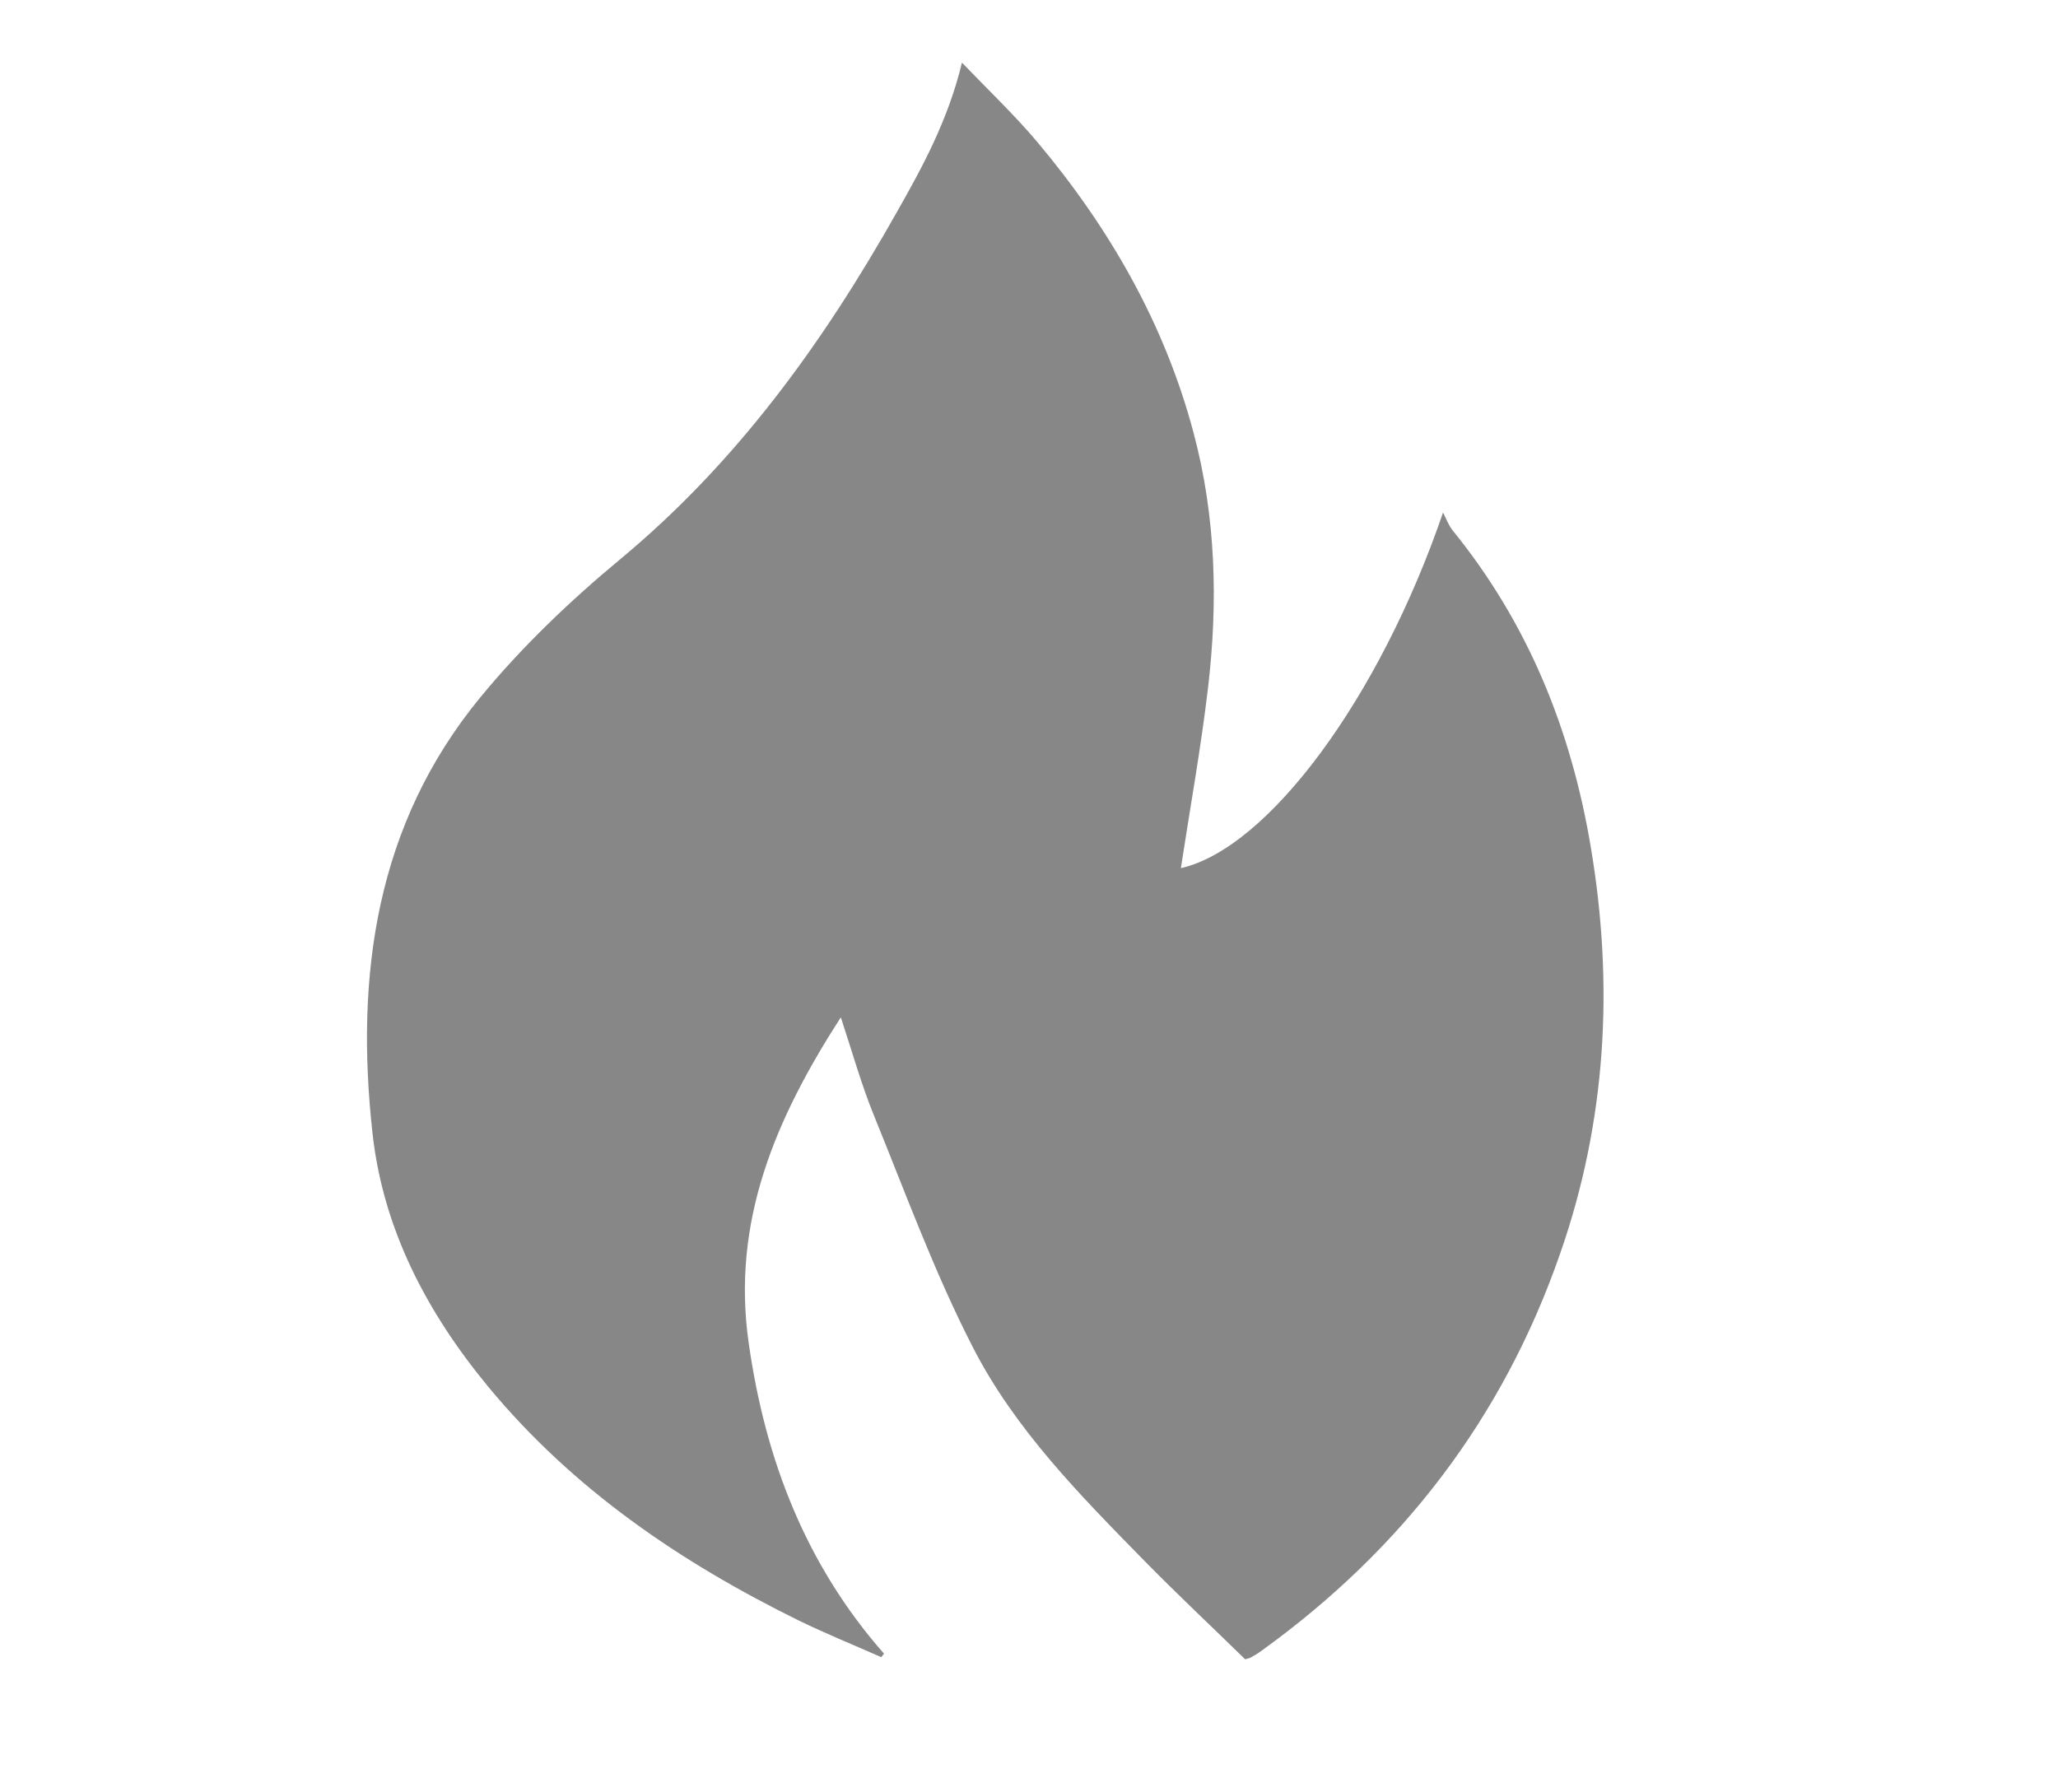 <?xml version="1.0" encoding="utf-8"?>
<!-- Generator: Adobe Illustrator 16.0.3, SVG Export Plug-In . SVG Version: 6.00 Build 0)  -->
<!DOCTYPE svg PUBLIC "-//W3C//DTD SVG 1.1//EN" "http://www.w3.org/Graphics/SVG/1.1/DTD/svg11.dtd">
<svg version="1.1" id="Layer_1" xmlns="http://www.w3.org/2000/svg" xmlns:xlink="http://www.w3.org/1999/xlink" x="0px" y="0px"
	 width="284.583px" height="247.772px" viewBox="0 0 284.583 247.772" enable-background="new 0 0 284.583 247.772"
	 xml:space="preserve">
<path fill-rule="evenodd" clip-rule="evenodd" fill="#878787" d="M116.27,140.685c-9.033,14.004-15.161,28.264-12.73,45.104
	c2.288,16.037,7.864,30.58,18.703,42.895c-0.125,0.174-0.263,0.346-0.384,0.484c-3.835-1.701-7.718-3.268-11.459-5.096
	c-16.354-8.053-31.175-18.139-42.905-32.324c-8.451-10.236-14.515-21.752-15.979-34.988c-2.422-21.816,0.439-42.731,14.906-60.327
	c5.736-6.979,12.419-13.355,19.393-19.141c16.079-13.349,27.999-29.876,38.148-47.861c3.615-6.365,7.136-12.812,9.059-20.768
	c3.731,3.883,7.3,7.271,10.45,11.013c9.955,11.858,17.562,25.09,21.561,40.124c3.12,11.642,3.413,23.532,2.004,35.407
	c-0.991,8.368-2.495,16.664-3.745,24.85c12.084-2.739,27.494-23.569,36.256-49.184c0.427,0.821,0.75,1.756,1.314,2.463
	c10.446,12.84,16.415,27.654,19.112,43.795c3.211,19.025,2.177,37.863-4.228,56.201c-7.873,22.707-21.823,40.918-41.328,54.969
	c-0.431,0.33-0.913,0.613-1.413,0.889c-0.104,0.09-0.293,0.111-0.823,0.275c-4.525-4.434-9.309-8.912-13.868-13.555
	c-8.916-9.096-17.962-18.225-23.784-29.594c-5.296-10.307-9.287-21.273-13.67-32.031
	C119.118,150.013,117.877,145.556,116.27,140.685z"/>
</svg>
